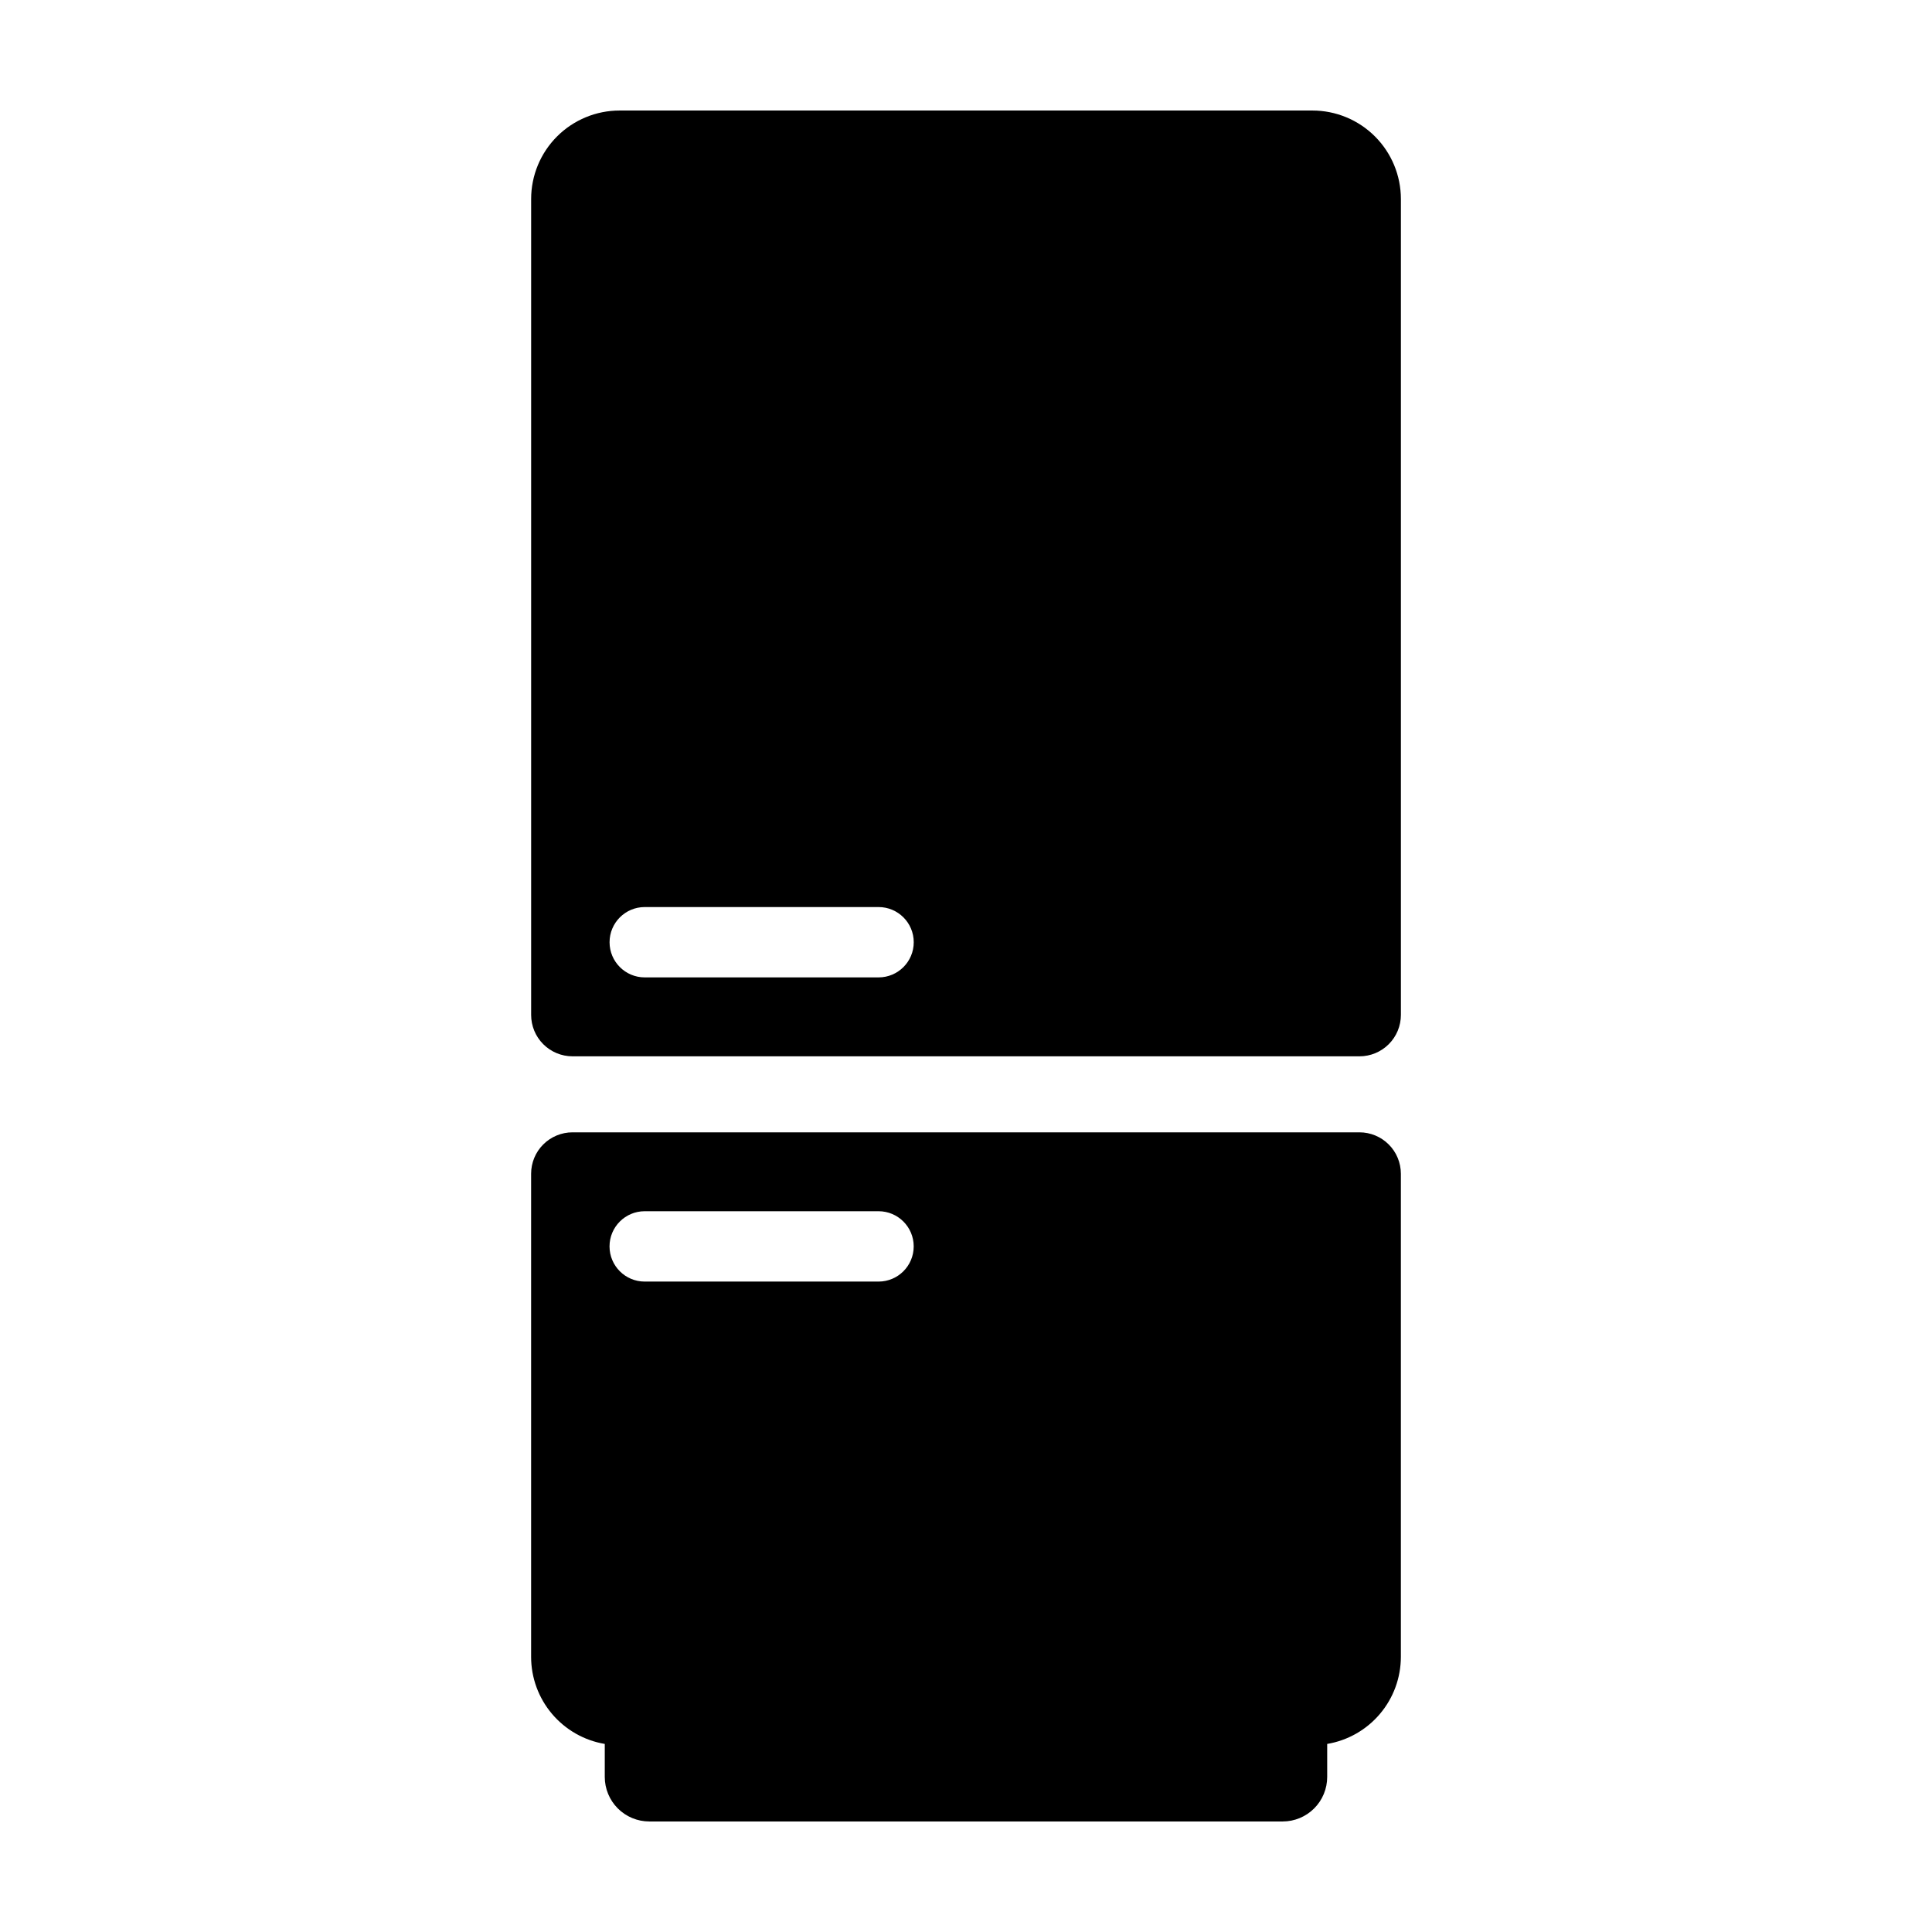 <?xml version="1.0" encoding="UTF-8"?>
<!-- Uploaded to: ICON Repo, www.svgrepo.com, Generator: ICON Repo Mixer Tools -->
<svg fill="#000000" width="800px" height="800px" version="1.1" viewBox="144 144 512 512" xmlns="http://www.w3.org/2000/svg">
 <g>
  <path d="m504.27 444.08h-208.55c-2.91 0-5.699 1.156-7.758 3.215-2.059 2.055-3.211 4.848-3.211 7.758v128.05c0.004 5.527 1.969 10.879 5.543 15.098 3.574 4.223 8.523 7.043 13.977 7.961v8.742c0 3.133 1.246 6.137 3.457 8.348 2.215 2.215 5.219 3.457 8.348 3.457h167.84c3.129 0 6.133-1.242 8.348-3.457 2.215-2.211 3.457-5.215 3.457-8.348v-8.742c5.453-0.918 10.406-3.738 13.977-7.961 3.574-4.219 5.539-9.57 5.547-15.098v-128.05c0-2.91-1.156-5.703-3.215-7.758-2.059-2.059-4.848-3.215-7.758-3.215zm-127.45 39.551h-61.969c-5.148 0-9.32-4.176-9.32-9.324 0-5.144 4.172-9.32 9.32-9.32h61.969c5.148 0 9.32 4.176 9.32 9.32 0 5.148-4.172 9.324-9.32 9.324z"/>
  <path d="m491.79 173.29h-183.58c-6.219 0-12.188 2.469-16.586 6.867-4.398 4.402-6.867 10.367-6.867 16.586v216.22c0 2.91 1.152 5.703 3.211 7.758 2.059 2.059 4.848 3.215 7.758 3.215h208.55c2.91 0 5.699-1.156 7.758-3.215 2.059-2.055 3.215-4.848 3.215-7.758v-216.22c0-6.219-2.473-12.184-6.871-16.586-4.398-4.398-10.367-6.867-16.586-6.867zm-114.96 229.73h-61.969c-5.148 0-9.32-4.172-9.32-9.32 0-5.144 4.172-9.32 9.32-9.32h61.969c5.148 0 9.32 4.176 9.32 9.32 0 5.148-4.172 9.32-9.32 9.32z"/>
 </g>
</svg>